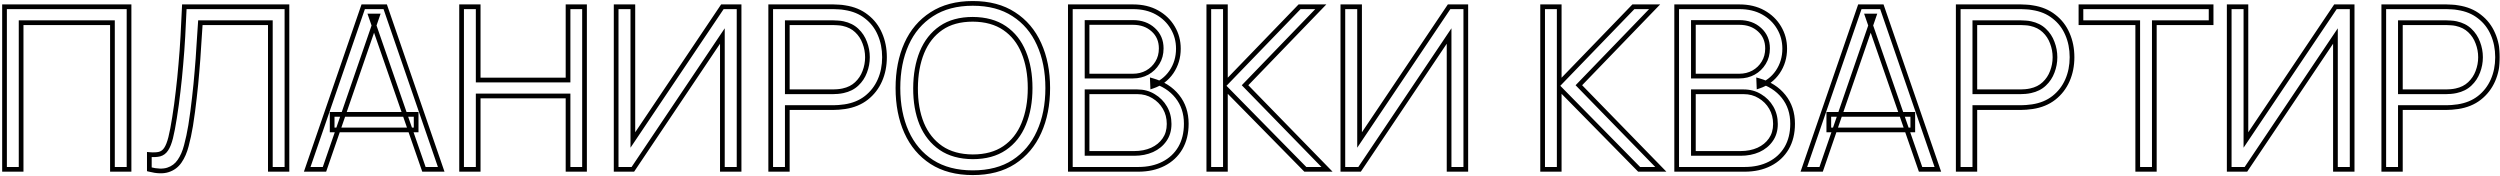 <?xml version="1.0" encoding="UTF-8"?> <svg xmlns="http://www.w3.org/2000/svg" width="1063" height="75" viewBox="0 0 1063 75" fill="none"><mask id="path-1-outside-1_9_9" maskUnits="userSpaceOnUse" x="0" y="0" width="1063" height="75" fill="black"><rect fill="white" width="1063" height="75"></rect><path d="M1.923 72V2.88H54.867V72H47.811V9.648H8.979V72H1.923ZM63.498 72V65.712C65.258 65.872 66.714 65.808 67.866 65.52C69.018 65.2 69.946 64.496 70.65 63.408C71.386 62.32 72.026 60.704 72.57 58.56C73.114 56.384 73.658 53.552 74.202 50.064C74.81 46.288 75.322 42.528 75.738 38.784C76.186 35.04 76.57 31.248 76.89 27.408C77.242 23.536 77.53 19.568 77.754 15.504C77.978 11.44 78.186 7.232 78.378 2.88H122.01V72H114.954V9.648H85.194C84.97 12.944 84.746 16.32 84.522 19.776C84.33 23.232 84.074 26.768 83.754 30.384C83.466 34 83.098 37.728 82.65 41.568C82.234 45.376 81.706 49.312 81.066 53.376C80.554 56.448 79.946 59.296 79.242 61.92C78.57 64.544 77.61 66.752 76.362 68.544C75.146 70.336 73.498 71.568 71.418 72.24C69.37 72.912 66.73 72.832 63.498 72ZM130.623 72L154.431 2.88H163.791L187.599 72H180.255L157.647 6.816H160.431L137.967 72H130.623ZM141.231 55.248V48.624H176.943V55.248H141.231ZM196.267 72V2.88H203.323V34.032H241.531V2.88H248.539V72H241.531V40.8H203.323V72H196.267ZM314.258 72H307.154V15.312L269.09 72H261.986V2.88H269.09V59.52L307.154 2.88H314.258V72ZM327.704 72V2.88H354.392C355.064 2.88 355.816 2.912 356.648 2.976C357.512 3.008 358.376 3.104 359.24 3.264C362.856 3.808 365.912 5.072 368.408 7.056C370.936 9.008 372.84 11.472 374.12 14.448C375.432 17.424 376.088 20.72 376.088 24.336C376.088 27.92 375.432 31.2 374.12 34.176C372.808 37.152 370.888 39.632 368.36 41.616C365.864 43.568 362.824 44.816 359.24 45.36C358.376 45.488 357.512 45.584 356.648 45.648C355.816 45.712 355.064 45.744 354.392 45.744H334.76V72H327.704ZM334.76 39.024H354.2C354.776 39.024 355.448 38.992 356.216 38.928C356.984 38.864 357.736 38.752 358.472 38.592C360.84 38.08 362.776 37.104 364.28 35.664C365.816 34.224 366.952 32.512 367.688 30.528C368.456 28.544 368.84 26.48 368.84 24.336C368.84 22.192 368.456 20.128 367.688 18.144C366.952 16.128 365.816 14.4 364.28 12.96C362.776 11.52 360.84 10.544 358.472 10.032C357.736 9.872 356.984 9.776 356.216 9.744C355.448 9.68 354.776 9.648 354.2 9.648H334.76V39.024ZM413.626 73.44C406.746 73.44 400.938 71.92 396.202 68.88C391.466 65.808 387.882 61.568 385.45 56.16C383.018 50.752 381.802 44.512 381.802 37.44C381.802 30.368 383.018 24.128 385.45 18.72C387.882 13.312 391.466 9.088 396.202 6.048C400.938 2.976 406.746 1.44 413.626 1.44C420.538 1.44 426.346 2.976 431.05 6.048C435.786 9.088 439.37 13.312 441.802 18.72C444.266 24.128 445.498 30.368 445.498 37.44C445.498 44.512 444.266 50.752 441.802 56.16C439.37 61.568 435.786 65.808 431.05 68.88C426.346 71.92 420.538 73.44 413.626 73.44ZM413.626 66.672C419.034 66.672 423.546 65.44 427.162 62.976C430.778 60.512 433.482 57.088 435.274 52.704C437.098 48.288 438.01 43.2 438.01 37.44C438.01 31.68 437.098 26.608 435.274 22.224C433.482 17.84 430.778 14.416 427.162 11.952C423.546 9.488 419.034 8.24 413.626 8.208C408.218 8.208 403.722 9.44 400.138 11.904C396.554 14.368 393.85 17.808 392.026 22.224C390.234 26.608 389.322 31.68 389.29 37.44C389.258 43.2 390.138 48.272 391.93 52.656C393.754 57.008 396.474 60.432 400.09 62.928C403.706 65.392 408.218 66.64 413.626 66.672ZM455.111 72V2.88H481.799C485.671 2.88 489.047 3.68 491.927 5.28C494.807 6.88 497.047 9.04 498.647 11.76C500.247 14.448 501.047 17.424 501.047 20.688C501.047 24.4 500.055 27.712 498.071 30.624C496.087 33.504 493.431 35.504 490.103 36.624L490.007 34.272C494.487 35.552 498.007 37.792 500.567 40.992C503.127 44.192 504.407 48.064 504.407 52.608C504.407 56.608 503.559 60.064 501.863 62.976C500.167 65.856 497.783 68.08 494.711 69.648C491.639 71.216 488.071 72 484.007 72H455.111ZM462.215 65.232H482.279C485.095 65.232 487.623 64.736 489.863 63.744C492.103 62.72 493.863 61.28 495.143 59.424C496.455 57.568 497.111 55.328 497.111 52.704C497.111 50.144 496.519 47.84 495.335 45.792C494.151 43.744 492.535 42.112 490.487 40.896C488.471 39.648 486.167 39.024 483.575 39.024H462.215V65.232ZM462.215 32.352H481.751C483.959 32.352 485.975 31.856 487.799 30.864C489.623 29.84 491.063 28.448 492.119 26.688C493.207 24.928 493.751 22.896 493.751 20.592C493.751 17.328 492.615 14.672 490.343 12.624C488.103 10.576 485.239 9.552 481.751 9.552H462.215V32.352ZM513.986 72V2.88H521.042V35.52L552.578 2.88H561.602L529.394 36.24L564.242 72H555.026L521.042 37.44V72H513.986ZM623.258 72H616.154V15.312L578.09 72H570.986V2.88H578.09V59.52L616.154 2.88H623.258V72ZM655.923 72V2.88H662.979V35.52L694.515 2.88H703.539L671.331 36.24L706.179 72H696.963L662.979 37.44V72H655.923ZM712.923 72V2.88H739.611C743.483 2.88 746.859 3.68 749.739 5.28C752.619 6.88 754.859 9.04 756.459 11.76C758.059 14.448 758.859 17.424 758.859 20.688C758.859 24.4 757.867 27.712 755.883 30.624C753.899 33.504 751.243 35.504 747.915 36.624L747.819 34.272C752.299 35.552 755.819 37.792 758.379 40.992C760.939 44.192 762.219 48.064 762.219 52.608C762.219 56.608 761.371 60.064 759.675 62.976C757.979 65.856 755.595 68.08 752.523 69.648C749.451 71.216 745.883 72 741.819 72H712.923ZM720.027 65.232H740.091C742.907 65.232 745.435 64.736 747.675 63.744C749.915 62.72 751.675 61.28 752.955 59.424C754.267 57.568 754.923 55.328 754.923 52.704C754.923 50.144 754.331 47.84 753.147 45.792C751.963 43.744 750.347 42.112 748.299 40.896C746.283 39.648 743.979 39.024 741.387 39.024H720.027V65.232ZM720.027 32.352H739.563C741.771 32.352 743.787 31.856 745.611 30.864C747.435 29.84 748.875 28.448 749.931 26.688C751.019 24.928 751.563 22.896 751.563 20.592C751.563 17.328 750.427 14.672 748.155 12.624C745.915 10.576 743.051 9.552 739.563 9.552H720.027V32.352ZM766.998 72L790.806 2.88H800.166L823.974 72H816.63L794.022 6.816H796.806L774.342 72H766.998ZM777.606 55.248V48.624H813.318V55.248H777.606ZM832.642 72V2.88H859.33C860.002 2.88 860.754 2.912 861.586 2.976C862.45 3.008 863.314 3.104 864.178 3.264C867.794 3.808 870.85 5.072 873.346 7.056C875.874 9.008 877.778 11.472 879.058 14.448C880.37 17.424 881.026 20.72 881.026 24.336C881.026 27.92 880.37 31.2 879.058 34.176C877.746 37.152 875.826 39.632 873.298 41.616C870.802 43.568 867.762 44.816 864.178 45.36C863.314 45.488 862.45 45.584 861.586 45.648C860.754 45.712 860.002 45.744 859.33 45.744H839.698V72H832.642ZM839.698 39.024H859.138C859.714 39.024 860.386 38.992 861.154 38.928C861.922 38.864 862.674 38.752 863.41 38.592C865.778 38.08 867.714 37.104 869.218 35.664C870.754 34.224 871.89 32.512 872.626 30.528C873.394 28.544 873.778 26.48 873.778 24.336C873.778 22.192 873.394 20.128 872.626 18.144C871.89 16.128 870.754 14.4 869.218 12.96C867.714 11.52 865.778 10.544 863.41 10.032C862.674 9.872 861.922 9.776 861.154 9.744C860.386 9.68 859.714 9.648 859.138 9.648H839.698V39.024ZM908.963 72V9.648H884.819V2.88H940.163V9.648H916.019V72H908.963ZM1000.13 72H993.029V15.312L954.965 72H947.861V2.88H954.965V59.52L993.029 2.88H1000.13V72ZM1013.58 72V2.88H1040.27C1040.94 2.88 1041.69 2.912 1042.52 2.976C1043.39 3.008 1044.25 3.104 1045.12 3.264C1048.73 3.808 1051.79 5.072 1054.28 7.056C1056.81 9.008 1058.72 11.472 1060 14.448C1061.31 17.424 1061.96 20.72 1061.96 24.336C1061.96 27.92 1061.31 31.2 1060 34.176C1058.68 37.152 1056.76 39.632 1054.24 41.616C1051.74 43.568 1048.7 44.816 1045.12 45.36C1044.25 45.488 1043.39 45.584 1042.52 45.648C1041.69 45.712 1040.94 45.744 1040.27 45.744H1020.64V72H1013.58ZM1020.64 39.024H1040.08C1040.65 39.024 1041.32 38.992 1042.09 38.928C1042.86 38.864 1043.61 38.752 1044.35 38.592C1046.72 38.08 1048.65 37.104 1050.16 35.664C1051.69 34.224 1052.83 32.512 1053.56 30.528C1054.33 28.544 1054.72 26.48 1054.72 24.336C1054.72 22.192 1054.33 20.128 1053.56 18.144C1052.83 16.128 1051.69 14.4 1050.16 12.96C1048.65 11.52 1046.72 10.544 1044.35 10.032C1043.61 9.872 1042.86 9.776 1042.09 9.744C1041.32 9.68 1040.65 9.648 1040.08 9.648H1020.64V39.024Z"></path></mask><path d="M1.923 72H0.923V73H1.923V72ZM1.923 2.88V1.88H0.923V2.88H1.923ZM54.867 2.88H55.867V1.88H54.867V2.88ZM54.867 72V73H55.867V72H54.867ZM47.811 72H46.811V73H47.811V72ZM47.811 9.648H48.811V8.648H47.811V9.648ZM8.979 9.648V8.648H7.979V9.648H8.979ZM8.979 72V73H9.979V72H8.979ZM2.923 72V2.88H0.923V72H2.923ZM1.923 3.88H54.867V1.88H1.923V3.88ZM53.867 2.88V72H55.867V2.88H53.867ZM54.867 71H47.811V73H54.867V71ZM48.811 72V9.648H46.811V72H48.811ZM47.811 8.648H8.979V10.648H47.811V8.648ZM7.979 9.648V72H9.979V9.648H7.979ZM8.979 71H1.923V73H8.979V71ZM63.498 72H62.498V72.775L63.249 72.968L63.498 72ZM63.498 65.712L63.589 64.716L62.498 64.617V65.712H63.498ZM67.866 65.52L68.109 66.49L68.121 66.487L68.134 66.484L67.866 65.52ZM70.65 63.408L69.822 62.848L69.816 62.856L69.811 62.865L70.65 63.408ZM72.57 58.56L73.539 58.806L73.54 58.803L72.57 58.56ZM74.202 50.064L73.215 49.905L73.214 49.91L74.202 50.064ZM75.738 38.784L74.745 38.665L74.744 38.674L75.738 38.784ZM76.89 27.408L75.894 27.317L75.894 27.325L76.89 27.408ZM78.378 2.88V1.88H77.421L77.379 2.836L78.378 2.88ZM122.01 2.88H123.01V1.88H122.01V2.88ZM122.01 72V73H123.01V72H122.01ZM114.954 72H113.954V73H114.954V72ZM114.954 9.648H115.954V8.648H114.954V9.648ZM85.194 9.648V8.648H84.26L84.196 9.58L85.194 9.648ZM84.522 19.776L83.524 19.711L83.524 19.721L84.522 19.776ZM83.754 30.384L82.758 30.296L82.757 30.305L83.754 30.384ZM82.65 41.568L81.657 41.452L81.656 41.459L82.65 41.568ZM81.066 53.376L82.053 53.54L82.054 53.532L81.066 53.376ZM79.242 61.92L78.276 61.661L78.273 61.672L79.242 61.92ZM76.362 68.544L75.541 67.972L75.535 67.983L76.362 68.544ZM71.418 72.24L71.111 71.288L71.106 71.29L71.418 72.24ZM64.498 72V65.712H62.498V72H64.498ZM63.408 66.708C65.23 66.874 66.809 66.815 68.109 66.49L67.624 64.55C66.62 64.801 65.286 64.87 63.589 64.716L63.408 66.708ZM68.134 66.484C69.542 66.092 70.665 65.226 71.49 63.951L69.811 62.865C69.227 63.766 68.494 64.308 67.599 64.556L68.134 66.484ZM71.478 63.968C72.309 62.741 72.984 60.996 73.539 58.806L71.601 58.314C71.069 60.412 70.463 61.899 69.822 62.848L71.478 63.968ZM73.54 58.803C74.094 56.586 74.644 53.721 75.19 50.218L73.214 49.91C72.672 53.383 72.134 56.182 71.6 58.318L73.54 58.803ZM75.189 50.223C75.8 46.431 76.314 42.655 76.732 38.894L74.744 38.674C74.33 42.401 73.82 46.145 73.215 49.905L75.189 50.223ZM76.731 38.903C77.18 35.147 77.566 31.343 77.887 27.491L75.894 27.325C75.575 31.153 75.192 34.933 74.745 38.665L76.731 38.903ZM77.886 27.498C78.239 23.614 78.528 19.634 78.753 15.559L76.756 15.449C76.532 19.502 76.245 23.458 75.894 27.317L77.886 27.498ZM78.753 15.559C78.977 11.491 79.185 7.279 79.377 2.924L77.379 2.836C77.187 7.185 76.979 11.389 76.756 15.449L78.753 15.559ZM78.378 3.88H122.01V1.88H78.378V3.88ZM121.01 2.88V72H123.01V2.88H121.01ZM122.01 71H114.954V73H122.01V71ZM115.954 72V9.648H113.954V72H115.954ZM114.954 8.648H85.194V10.648H114.954V8.648ZM84.196 9.58C83.972 12.877 83.748 16.254 83.524 19.711L85.52 19.841C85.744 16.386 85.968 13.011 86.192 9.716L84.196 9.58ZM83.524 19.721C83.332 23.165 83.077 26.69 82.758 30.296L84.75 30.472C85.071 26.846 85.328 23.299 85.521 19.831L83.524 19.721ZM82.757 30.305C82.47 33.908 82.103 37.623 81.657 41.452L83.643 41.684C84.093 37.833 84.462 34.092 84.751 30.463L82.757 30.305ZM81.656 41.459C81.242 45.251 80.716 49.171 80.078 53.22L82.054 53.532C82.696 49.453 83.226 45.501 83.644 41.677L81.656 41.459ZM80.08 53.212C79.572 56.256 78.971 59.072 78.276 61.661L80.208 62.179C80.921 59.52 81.536 56.64 82.052 53.54L80.08 53.212ZM78.273 61.672C77.624 64.207 76.707 66.299 75.541 67.972L77.183 69.115C78.513 67.205 79.516 64.881 80.211 62.168L78.273 61.672ZM75.535 67.983C74.445 69.588 72.981 70.684 71.111 71.288L71.726 73.192C74.015 72.452 75.847 71.084 77.19 69.106L75.535 67.983ZM71.106 71.29C69.314 71.878 66.888 71.84 63.747 71.032L63.249 72.968C66.572 73.824 69.427 73.946 71.73 73.19L71.106 71.29ZM130.623 72L129.678 71.674L129.221 73H130.623V72ZM154.431 2.88V1.88H153.718L153.486 2.554L154.431 2.88ZM163.791 2.88L164.737 2.554L164.504 1.88H163.791V2.88ZM187.599 72V73H189.001L188.545 71.674L187.599 72ZM180.255 72L179.31 72.328L179.544 73H180.255V72ZM157.647 6.816V5.816H156.242L156.702 7.144L157.647 6.816ZM160.431 6.816L161.377 7.142L161.833 5.816H160.431V6.816ZM137.967 72V73H138.68L138.913 72.326L137.967 72ZM141.231 55.248H140.231V56.248H141.231V55.248ZM141.231 48.624V47.624H140.231V48.624H141.231ZM176.943 48.624H177.943V47.624H176.943V48.624ZM176.943 55.248V56.248H177.943V55.248H176.943ZM131.569 72.326L155.377 3.206L153.486 2.554L129.678 71.674L131.569 72.326ZM154.431 3.88H163.791V1.88H154.431V3.88ZM162.846 3.206L186.654 72.326L188.545 71.674L164.737 2.554L162.846 3.206ZM187.599 71H180.255V73H187.599V71ZM181.2 71.672L158.592 6.488L156.702 7.144L179.31 72.328L181.2 71.672ZM157.647 7.816H160.431V5.816H157.647V7.816ZM159.486 6.49L137.022 71.674L138.913 72.326L161.377 7.142L159.486 6.49ZM137.967 71H130.623V73H137.967V71ZM142.231 55.248V48.624H140.231V55.248H142.231ZM141.231 49.624H176.943V47.624H141.231V49.624ZM175.943 48.624V55.248H177.943V48.624H175.943ZM176.943 54.248H141.231V56.248H176.943V54.248ZM196.267 72H195.267V73H196.267V72ZM196.267 2.88V1.88H195.267V2.88H196.267ZM203.323 2.88H204.323V1.88H203.323V2.88ZM203.323 34.032H202.323V35.032H203.323V34.032ZM241.531 34.032V35.032H242.531V34.032H241.531ZM241.531 2.88V1.88H240.531V2.88H241.531ZM248.539 2.88H249.539V1.88H248.539V2.88ZM248.539 72V73H249.539V72H248.539ZM241.531 72H240.531V73H241.531V72ZM241.531 40.8H242.531V39.8H241.531V40.8ZM203.323 40.8V39.8H202.323V40.8H203.323ZM203.323 72V73H204.323V72H203.323ZM197.267 72V2.88H195.267V72H197.267ZM196.267 3.88H203.323V1.88H196.267V3.88ZM202.323 2.88V34.032H204.323V2.88H202.323ZM203.323 35.032H241.531V33.032H203.323V35.032ZM242.531 34.032V2.88H240.531V34.032H242.531ZM241.531 3.88H248.539V1.88H241.531V3.88ZM247.539 2.88V72H249.539V2.88H247.539ZM248.539 71H241.531V73H248.539V71ZM242.531 72V40.8H240.531V72H242.531ZM241.531 39.8H203.323V41.8H241.531V39.8ZM202.323 40.8V72H204.323V40.8H202.323ZM203.323 71H196.267V73H203.323V71ZM314.258 72V73H315.258V72H314.258ZM307.154 72H306.154V73H307.154V72ZM307.154 15.312H308.154V12.029L306.323 14.755L307.154 15.312ZM269.09 72V73H269.623L269.92 72.558L269.09 72ZM261.986 72H260.986V73H261.986V72ZM261.986 2.88V1.88H260.986V2.88H261.986ZM269.09 2.88H270.09V1.88H269.09V2.88ZM269.09 59.52H268.09V62.801L269.92 60.078L269.09 59.52ZM307.154 2.88V1.88H306.621L306.324 2.322L307.154 2.88ZM314.258 2.88H315.258V1.88H314.258V2.88ZM314.258 71H307.154V73H314.258V71ZM308.154 72V15.312H306.154V72H308.154ZM306.323 14.755L268.259 71.442L269.92 72.558L307.984 15.869L306.323 14.755ZM269.09 71H261.986V73H269.09V71ZM262.986 72V2.88H260.986V72H262.986ZM261.986 3.88H269.09V1.88H261.986V3.88ZM268.09 2.88V59.52H270.09V2.88H268.09ZM269.92 60.078L307.984 3.438L306.324 2.322L268.26 58.962L269.92 60.078ZM307.154 3.88H314.258V1.88H307.154V3.88ZM313.258 2.88V72H315.258V2.88H313.258ZM327.704 72H326.704V73H327.704V72ZM327.704 2.88V1.88H326.704V2.88H327.704ZM356.648 2.976L356.572 3.973L356.591 3.975L356.611 3.975L356.648 2.976ZM359.24 3.264L359.058 4.247L359.075 4.25L359.092 4.253L359.24 3.264ZM368.408 7.056L367.786 7.839L367.797 7.848L368.408 7.056ZM374.12 14.448L373.202 14.843L373.205 14.851L374.12 14.448ZM374.12 34.176L373.205 33.773L373.205 33.773L374.12 34.176ZM368.36 41.616L368.976 42.404L368.978 42.403L368.36 41.616ZM359.24 45.36L359.387 46.349L359.39 46.349L359.24 45.36ZM356.648 45.648L356.575 44.651L356.572 44.651L356.648 45.648ZM334.76 45.744V44.744H333.76V45.744H334.76ZM334.76 72V73H335.76V72H334.76ZM334.76 39.024H333.76V40.024H334.76V39.024ZM356.216 38.928L356.299 39.925L356.299 39.925L356.216 38.928ZM358.472 38.592L358.261 37.615L358.26 37.615L358.472 38.592ZM364.28 35.664L363.596 34.934L363.589 34.942L364.28 35.664ZM367.688 30.528L366.756 30.167L366.751 30.18L367.688 30.528ZM367.688 18.144L366.749 18.487L366.752 18.496L366.756 18.505L367.688 18.144ZM364.28 12.96L363.589 13.682L363.596 13.69L364.28 12.96ZM358.472 10.032L358.26 11.009L358.261 11.009L358.472 10.032ZM356.216 9.744L356.133 10.741L356.154 10.742L356.175 10.743L356.216 9.744ZM334.76 9.648V8.648H333.76V9.648H334.76ZM328.704 72V2.88H326.704V72H328.704ZM327.704 3.88H354.392V1.88H327.704V3.88ZM354.392 3.88C355.034 3.88 355.759 3.911 356.572 3.973L356.725 1.979C355.873 1.913 355.095 1.88 354.392 1.88V3.88ZM356.611 3.975C357.426 4.005 358.241 4.096 359.058 4.247L359.422 2.281C358.511 2.112 357.599 2.011 356.685 1.977L356.611 3.975ZM359.092 4.253C362.56 4.775 365.446 5.979 367.786 7.839L369.031 6.273C366.378 4.165 363.152 2.841 359.389 2.275L359.092 4.253ZM367.797 7.848C370.189 9.694 371.988 12.021 373.202 14.843L375.039 14.053C373.693 10.923 371.684 8.322 369.02 6.264L367.797 7.848ZM373.205 14.851C374.455 17.687 375.088 20.843 375.088 24.336H377.088C377.088 20.597 376.409 17.161 375.035 14.045L373.205 14.851ZM375.088 24.336C375.088 27.795 374.456 30.936 373.205 33.773L375.035 34.579C376.409 31.464 377.088 28.045 377.088 24.336H375.088ZM373.205 33.773C371.959 36.6 370.14 38.948 367.743 40.829L368.978 42.403C371.637 40.316 373.658 37.704 375.035 34.579L373.205 33.773ZM367.744 40.828C365.402 42.66 362.529 43.849 359.09 44.371L359.39 46.349C363.12 45.783 366.326 44.476 368.976 42.404L367.744 40.828ZM359.094 44.371C358.254 44.495 357.414 44.589 356.575 44.651L356.722 46.645C357.611 46.58 358.499 46.481 359.387 46.349L359.094 44.371ZM356.572 44.651C355.759 44.713 355.034 44.744 354.392 44.744V46.744C355.095 46.744 355.873 46.711 356.725 46.645L356.572 44.651ZM354.392 44.744H334.76V46.744H354.392V44.744ZM333.76 45.744V72H335.76V45.744H333.76ZM334.76 71H327.704V73H334.76V71ZM334.76 40.024H354.2V38.024H334.76V40.024ZM354.2 40.024C354.812 40.024 355.512 39.99 356.299 39.925L356.133 37.931C355.384 37.994 354.741 38.024 354.2 38.024V40.024ZM356.299 39.925C357.11 39.857 357.905 39.739 358.685 39.569L358.26 37.615C357.568 37.765 356.859 37.871 356.133 37.931L356.299 39.925ZM358.684 39.569C361.202 39.025 363.314 37.974 364.972 36.386L363.589 34.942C362.239 36.234 360.478 37.135 358.261 37.615L358.684 39.569ZM364.964 36.394C366.614 34.847 367.836 33.004 368.626 30.876L366.751 30.18C366.068 32.02 365.019 33.601 363.596 34.934L364.964 36.394ZM368.621 30.889C369.434 28.789 369.84 26.602 369.84 24.336H367.84C367.84 26.358 367.479 28.299 366.756 30.167L368.621 30.889ZM369.84 24.336C369.84 22.07 369.434 19.883 368.621 17.783L366.756 18.505C367.479 20.373 367.84 22.314 367.84 24.336H369.84ZM368.628 17.801C367.839 15.641 366.617 13.78 364.964 12.23L363.596 13.69C365.016 15.02 366.066 16.615 366.749 18.487L368.628 17.801ZM364.972 12.238C363.314 10.65 361.202 9.599 358.684 9.055L358.261 11.009C360.478 11.489 362.239 12.39 363.589 13.682L364.972 12.238ZM358.685 9.055C357.891 8.882 357.082 8.779 356.258 8.745L356.175 10.743C356.886 10.773 357.581 10.862 358.26 11.009L358.685 9.055ZM356.299 8.747C355.512 8.682 354.812 8.648 354.2 8.648V10.648C354.741 10.648 355.384 10.678 356.133 10.741L356.299 8.747ZM354.2 8.648H334.76V10.648H354.2V8.648ZM333.76 9.648V39.024H335.76V9.648H333.76ZM396.202 68.88L395.658 69.719L395.662 69.722L396.202 68.88ZM385.45 18.72L386.362 19.13L386.362 19.13L385.45 18.72ZM396.202 6.048L396.742 6.89L396.746 6.887L396.202 6.048ZM431.05 6.048L430.503 6.885L430.51 6.89L431.05 6.048ZM441.802 18.72L440.89 19.13L440.892 19.135L441.802 18.72ZM441.802 56.16L440.892 55.745L440.89 55.75L441.802 56.16ZM431.05 68.88L431.593 69.72L431.594 69.719L431.05 68.88ZM413.626 66.672L413.62 67.672H413.626V66.672ZM427.162 62.976L426.599 62.15L426.599 62.15L427.162 62.976ZM435.274 52.704L434.35 52.322L434.348 52.326L435.274 52.704ZM435.274 22.224L434.348 22.602L434.351 22.608L435.274 22.224ZM427.162 11.952L426.599 12.778L426.599 12.778L427.162 11.952ZM413.626 8.208L413.632 7.208H413.626V8.208ZM400.138 11.904L400.704 12.728L400.704 12.728L400.138 11.904ZM392.026 22.224L391.102 21.842L391.1 21.846L392.026 22.224ZM391.93 52.656L391.004 53.034L391.008 53.042L391.93 52.656ZM400.09 62.928L399.522 63.751L399.527 63.754L400.09 62.928ZM413.626 72.44C406.895 72.44 401.284 70.954 396.742 68.038L395.662 69.722C400.591 72.886 406.597 74.44 413.626 74.44V72.44ZM396.746 68.041C392.18 65.079 388.719 60.992 386.362 55.75L384.538 56.57C387.045 62.144 390.752 66.537 395.658 69.719L396.746 68.041ZM386.362 55.75C383.998 50.493 382.802 44.397 382.802 37.44H380.802C380.802 44.627 382.038 51.011 384.538 56.57L386.362 55.75ZM382.802 37.44C382.802 30.483 383.998 24.387 386.362 19.13L384.538 18.31C382.038 23.869 380.802 30.253 380.802 37.44H382.802ZM386.362 19.13C388.719 13.889 392.178 9.819 396.742 6.89L395.662 5.206C390.754 8.357 387.045 12.735 384.538 18.31L386.362 19.13ZM396.746 6.887C401.288 3.941 406.896 2.44 413.626 2.44V0.44C406.595 0.44 400.588 2.011 395.658 5.209L396.746 6.887ZM413.626 2.44C420.389 2.44 425.996 3.942 430.503 6.885L431.597 5.211C426.696 2.01 420.687 0.44 413.626 0.44V2.44ZM430.51 6.89C435.074 9.819 438.533 13.889 440.89 19.13L442.714 18.31C440.207 12.735 436.498 8.357 431.59 5.206L430.51 6.89ZM440.892 19.135C443.286 24.39 444.498 30.484 444.498 37.44H446.498C446.498 30.252 445.245 23.866 442.712 18.305L440.892 19.135ZM444.498 37.44C444.498 44.396 443.286 50.49 440.892 55.745L442.712 56.575C445.245 51.014 446.498 44.628 446.498 37.44H444.498ZM440.89 55.75C438.533 60.992 435.072 65.079 430.506 68.041L431.594 69.719C436.5 66.537 440.207 62.144 442.714 56.57L440.89 55.75ZM430.507 68.04C425.999 70.954 420.391 72.44 413.626 72.44V74.44C420.685 74.44 426.693 72.886 431.593 69.72L430.507 68.04ZM413.626 67.672C419.187 67.672 423.907 66.404 427.725 63.802L426.599 62.15C423.184 64.476 418.881 65.672 413.626 65.672V67.672ZM427.725 63.802C431.517 61.219 434.34 57.632 436.2 53.082L434.348 52.326C432.624 56.544 430.039 59.805 426.599 62.15L427.725 63.802ZM436.198 53.086C438.081 48.527 439.01 43.305 439.01 37.44H437.01C437.01 43.095 436.114 48.049 434.35 52.322L436.198 53.086ZM439.01 37.44C439.01 31.576 438.081 26.369 436.197 21.84L434.351 22.608C436.114 26.847 437.01 31.785 437.01 37.44H439.01ZM436.2 21.846C434.34 17.296 431.517 13.709 427.725 11.126L426.599 12.778C430.039 15.123 432.624 18.384 434.348 22.602L436.2 21.846ZM427.725 11.126C423.91 8.526 419.191 7.241 413.632 7.208L413.62 9.208C418.876 9.239 423.182 10.45 426.599 12.778L427.725 11.126ZM413.626 7.208C408.065 7.208 403.359 8.476 399.571 11.08L400.704 12.728C404.085 10.404 408.371 9.208 413.626 9.208V7.208ZM399.571 11.08C395.812 13.664 392.992 17.266 391.102 21.842L392.95 22.606C394.708 18.35 397.296 15.072 400.704 12.728L399.571 11.08ZM391.1 21.846C389.251 26.371 388.322 31.573 388.29 37.434L390.29 37.446C390.321 31.787 391.217 26.845 392.952 22.602L391.1 21.846ZM388.29 37.434C388.257 43.298 389.153 48.505 391.004 53.034L392.856 52.278C391.123 48.039 390.258 43.102 390.29 37.446L388.29 37.434ZM391.008 53.042C392.9 57.557 395.737 61.138 399.522 63.751L400.658 62.105C397.211 59.726 394.608 56.459 392.852 52.27L391.008 53.042ZM399.527 63.754C403.342 66.354 408.06 67.639 413.62 67.672L413.632 65.672C408.375 65.641 404.07 64.43 400.653 62.102L399.527 63.754ZM455.111 72H454.111V73H455.111V72ZM455.111 2.88V1.88H454.111V2.88H455.111ZM491.927 5.28L492.412 4.406L492.412 4.406L491.927 5.28ZM498.647 11.76L497.785 12.267L497.787 12.271L498.647 11.76ZM498.071 30.624L498.894 31.191L498.897 31.187L498.071 30.624ZM490.103 36.624L489.103 36.665L489.158 37.997L490.422 37.572L490.103 36.624ZM490.007 34.272L490.281 33.31L488.951 32.93L489.007 34.313L490.007 34.272ZM500.567 40.992L499.786 41.617L499.786 41.617L500.567 40.992ZM501.863 62.976L502.724 63.483L502.727 63.479L501.863 62.976ZM494.711 69.648L494.256 68.757L494.256 68.757L494.711 69.648ZM462.215 65.232H461.215V66.232H462.215V65.232ZM489.863 63.744L490.268 64.658L490.278 64.653L489.863 63.744ZM495.143 59.424L494.326 58.847L494.319 58.856L495.143 59.424ZM495.335 45.792L494.469 46.292L494.469 46.292L495.335 45.792ZM490.487 40.896L489.96 41.746L489.968 41.751L489.976 41.756L490.487 40.896ZM462.215 39.024V38.024H461.215V39.024H462.215ZM462.215 32.352H461.215V33.352H462.215V32.352ZM487.799 30.864L488.276 31.743L488.288 31.736L487.799 30.864ZM492.119 26.688L491.268 26.162L491.261 26.174L492.119 26.688ZM490.343 12.624L489.668 13.362L489.673 13.367L490.343 12.624ZM462.215 9.552V8.552H461.215V9.552H462.215ZM456.111 72V2.88H454.111V72H456.111ZM455.111 3.88H481.799V1.88H455.111V3.88ZM481.799 3.88C485.531 3.88 488.734 4.65 491.441 6.154L492.412 4.406C489.36 2.71 485.811 1.88 481.799 1.88V3.88ZM491.441 6.154C494.172 7.672 496.279 9.708 497.785 12.267L499.509 11.253C497.814 8.372 495.441 6.088 492.412 4.406L491.441 6.154ZM497.787 12.271C499.291 14.798 500.047 17.596 500.047 20.688H502.047C502.047 17.252 501.202 14.098 499.506 11.248L497.787 12.271ZM500.047 20.688C500.047 24.21 499.109 27.324 497.244 30.061L498.897 31.187C501 28.1 502.047 24.59 502.047 20.688H500.047ZM497.247 30.057C495.386 32.758 492.908 34.625 489.784 35.676L490.422 37.572C493.954 36.383 496.787 34.25 498.894 31.191L497.247 30.057ZM491.102 36.583L491.006 34.231L489.007 34.313L489.103 36.665L491.102 36.583ZM489.732 35.233C494.041 36.465 497.373 38.6 499.786 41.617L501.347 40.367C498.641 36.984 494.933 34.639 490.281 33.31L489.732 35.233ZM499.786 41.617C502.188 44.62 503.407 48.265 503.407 52.608H505.407C505.407 47.863 504.065 43.764 501.347 40.367L499.786 41.617ZM503.407 52.608C503.407 56.464 502.59 59.74 500.999 62.473L502.727 63.479C504.527 60.388 505.407 56.752 505.407 52.608H503.407ZM501.001 62.469C499.405 65.179 497.164 67.273 494.256 68.757L495.165 70.539C498.401 68.887 500.929 66.533 502.724 63.483L501.001 62.469ZM494.256 68.757C491.348 70.242 487.941 71 484.007 71V73C488.201 73 491.929 72.19 495.165 70.539L494.256 68.757ZM484.007 71H455.111V73H484.007V71ZM462.215 66.232H482.279V64.232H462.215V66.232ZM482.279 66.232C485.213 66.232 487.882 65.715 490.268 64.658L489.458 62.83C487.363 63.757 484.976 64.232 482.279 64.232V66.232ZM490.278 64.653C492.667 63.562 494.574 62.01 495.966 59.992L494.319 58.856C493.151 60.55 491.538 61.878 489.447 62.834L490.278 64.653ZM495.959 60.001C497.408 57.951 498.111 55.502 498.111 52.704H496.111C496.111 55.154 495.501 57.185 494.326 58.847L495.959 60.001ZM498.111 52.704C498.111 49.983 497.479 47.504 496.2 45.291L494.469 46.292C495.558 48.176 496.111 50.305 496.111 52.704H498.111ZM496.2 45.291C494.93 43.094 493.191 41.339 490.997 40.036L489.976 41.756C491.878 42.885 493.371 44.394 494.469 46.292L496.2 45.291ZM491.013 40.046C488.824 38.691 486.335 38.024 483.575 38.024V40.024C485.999 40.024 488.117 40.605 489.96 41.746L491.013 40.046ZM483.575 38.024H462.215V40.024H483.575V38.024ZM461.215 39.024V65.232H463.215V39.024H461.215ZM462.215 33.352H481.751V31.352H462.215V33.352ZM481.751 33.352C484.115 33.352 486.296 32.819 488.276 31.742L487.321 29.985C485.653 30.893 483.803 31.352 481.751 31.352V33.352ZM488.288 31.736C490.261 30.628 491.829 29.115 492.976 27.203L491.261 26.174C490.296 27.781 488.984 29.051 487.309 29.992L488.288 31.736ZM492.969 27.214C494.166 25.278 494.751 23.06 494.751 20.592H492.751C492.751 22.732 492.248 24.578 491.268 26.162L492.969 27.214ZM494.751 20.592C494.751 17.066 493.51 14.133 491.012 11.881L489.673 13.367C491.719 15.211 492.751 17.59 492.751 20.592H494.751ZM491.017 11.886C488.566 9.644 485.448 8.552 481.751 8.552V10.552C485.029 10.552 487.64 11.508 489.668 13.362L491.017 11.886ZM481.751 8.552H462.215V10.552H481.751V8.552ZM461.215 9.552V32.352H463.215V9.552H461.215ZM513.986 72H512.986V73H513.986V72ZM513.986 2.88V1.88H512.986V2.88H513.986ZM521.042 2.88H522.042V1.88H521.042V2.88ZM521.042 35.52H520.042V37.994L521.761 36.215L521.042 35.52ZM552.578 2.88V1.88H552.153L551.858 2.185L552.578 2.88ZM561.602 2.88L562.321 3.575L563.957 1.88H561.602V2.88ZM529.394 36.24L528.674 35.545L528 36.243L528.677 36.938L529.394 36.24ZM564.242 72V73H566.612L564.958 71.302L564.242 72ZM555.026 72L554.313 72.701L554.606 73H555.026V72ZM521.042 37.44L521.755 36.739L520.042 34.997V37.44H521.042ZM521.042 72V73H522.042V72H521.042ZM514.986 72V2.88H512.986V72H514.986ZM513.986 3.88H521.042V1.88H513.986V3.88ZM520.042 2.88V35.52H522.042V2.88H520.042ZM521.761 36.215L553.297 3.575L551.858 2.185L520.322 34.825L521.761 36.215ZM552.578 3.88H561.602V1.88H552.578V3.88ZM560.882 2.185L528.674 35.545L530.113 36.935L562.321 3.575L560.882 2.185ZM528.677 36.938L563.525 72.698L564.958 71.302L530.11 35.542L528.677 36.938ZM564.242 71H555.026V73H564.242V71ZM555.739 71.299L521.755 36.739L520.329 38.141L554.313 72.701L555.739 71.299ZM520.042 37.44V72H522.042V37.44H520.042ZM521.042 71H513.986V73H521.042V71ZM623.258 72V73H624.258V72H623.258ZM616.154 72H615.154V73H616.154V72ZM616.154 15.312H617.154V12.029L615.323 14.755L616.154 15.312ZM578.09 72V73H578.623L578.92 72.558L578.09 72ZM570.986 72H569.986V73H570.986V72ZM570.986 2.88V1.88H569.986V2.88H570.986ZM578.09 2.88H579.09V1.88H578.09V2.88ZM578.09 59.52H577.09V62.801L578.92 60.078L578.09 59.52ZM616.154 2.88V1.88H615.621L615.324 2.322L616.154 2.88ZM623.258 2.88H624.258V1.88H623.258V2.88ZM623.258 71H616.154V73H623.258V71ZM617.154 72V15.312H615.154V72H617.154ZM615.323 14.755L577.259 71.442L578.92 72.558L616.984 15.869L615.323 14.755ZM578.09 71H570.986V73H578.09V71ZM571.986 72V2.88H569.986V72H571.986ZM570.986 3.88H578.09V1.88H570.986V3.88ZM577.09 2.88V59.52H579.09V2.88H577.09ZM578.92 60.078L616.984 3.438L615.324 2.322L577.26 58.962L578.92 60.078ZM616.154 3.88H623.258V1.88H616.154V3.88ZM622.258 2.88V72H624.258V2.88H622.258ZM655.923 72H654.923V73H655.923V72ZM655.923 2.88V1.88H654.923V2.88H655.923ZM662.979 2.88H663.979V1.88H662.979V2.88ZM662.979 35.52H661.979V37.994L663.698 36.215L662.979 35.52ZM694.515 2.88V1.88H694.091L693.796 2.185L694.515 2.88ZM703.539 2.88L704.259 3.575L705.895 1.88H703.539V2.88ZM671.331 36.24L670.612 35.545L669.938 36.243L670.615 36.938L671.331 36.24ZM706.179 72V73H708.55L706.895 71.302L706.179 72ZM696.963 72L696.25 72.701L696.544 73H696.963V72ZM662.979 37.44L663.692 36.739L661.979 34.997V37.44H662.979ZM662.979 72V73H663.979V72H662.979ZM656.923 72V2.88H654.923V72H656.923ZM655.923 3.88H662.979V1.88H655.923V3.88ZM661.979 2.88V35.52H663.979V2.88H661.979ZM663.698 36.215L695.234 3.575L693.796 2.185L662.26 34.825L663.698 36.215ZM694.515 3.88H703.539V1.88H694.515V3.88ZM702.82 2.185L670.612 35.545L672.051 36.935L704.259 3.575L702.82 2.185ZM670.615 36.938L705.463 72.698L706.895 71.302L672.047 35.542L670.615 36.938ZM706.179 71H696.963V73H706.179V71ZM697.676 71.299L663.692 36.739L662.266 38.141L696.25 72.701L697.676 71.299ZM661.979 37.44V72H663.979V37.44H661.979ZM662.979 71H655.923V73H662.979V71ZM712.923 72H711.923V73H712.923V72ZM712.923 2.88V1.88H711.923V2.88H712.923ZM749.739 5.28L750.225 4.406L750.225 4.406L749.739 5.28ZM756.459 11.76L755.597 12.267L755.6 12.271L756.459 11.76ZM755.883 30.624L756.707 31.191L756.71 31.187L755.883 30.624ZM747.915 36.624L746.916 36.665L746.97 37.997L748.234 37.572L747.915 36.624ZM747.819 34.272L748.094 33.31L746.764 32.93L746.82 34.313L747.819 34.272ZM758.379 40.992L757.598 41.617L757.598 41.617L758.379 40.992ZM759.675 62.976L760.537 63.483L760.539 63.479L759.675 62.976ZM752.523 69.648L752.069 68.757L752.069 68.757L752.523 69.648ZM720.027 65.232H719.027V66.232H720.027V65.232ZM747.675 63.744L748.08 64.658L748.091 64.653L747.675 63.744ZM752.955 59.424L752.138 58.847L752.132 58.856L752.955 59.424ZM753.147 45.792L752.281 46.292L752.281 46.292L753.147 45.792ZM748.299 40.896L747.773 41.746L747.781 41.751L747.789 41.756L748.299 40.896ZM720.027 39.024V38.024H719.027V39.024H720.027ZM720.027 32.352H719.027V33.352H720.027V32.352ZM745.611 30.864L746.089 31.743L746.101 31.736L745.611 30.864ZM749.931 26.688L749.08 26.162L749.074 26.174L749.931 26.688ZM748.155 12.624L747.48 13.362L747.486 13.367L748.155 12.624ZM720.027 9.552V8.552H719.027V9.552H720.027ZM713.923 72V2.88H711.923V72H713.923ZM712.923 3.88H739.611V1.88H712.923V3.88ZM739.611 3.88C743.343 3.88 746.546 4.65 749.253 6.154L750.225 4.406C747.172 2.71 743.623 1.88 739.611 1.88V3.88ZM749.253 6.154C751.985 7.672 754.092 9.708 755.597 12.267L757.321 11.253C755.627 8.372 753.254 6.088 750.225 4.406L749.253 6.154ZM755.6 12.271C757.104 14.798 757.859 17.596 757.859 20.688H759.859C759.859 17.252 759.015 14.098 757.318 11.248L755.6 12.271ZM757.859 20.688C757.859 24.21 756.921 27.324 755.057 30.061L756.71 31.187C758.813 28.1 759.859 24.59 759.859 20.688H757.859ZM755.06 30.057C753.199 32.758 750.72 34.625 747.596 35.676L748.234 37.572C751.766 36.383 754.599 34.25 756.707 31.191L755.06 30.057ZM748.914 36.583L748.818 34.231L746.82 34.313L746.916 36.665L748.914 36.583ZM747.544 35.233C751.853 36.465 755.185 38.6 757.598 41.617L759.16 40.367C756.453 36.984 752.745 34.639 748.094 33.31L747.544 35.233ZM757.598 41.617C760.001 44.62 761.219 48.265 761.219 52.608H763.219C763.219 47.863 761.877 43.764 759.16 40.367L757.598 41.617ZM761.219 52.608C761.219 56.464 760.403 59.74 758.811 62.473L760.539 63.479C762.34 60.388 763.219 56.752 763.219 52.608H761.219ZM758.813 62.469C757.217 65.179 754.977 67.273 752.069 68.757L752.978 70.539C756.213 68.887 758.741 66.533 760.537 63.483L758.813 62.469ZM752.069 68.757C749.16 70.242 745.753 71 741.819 71V73C746.013 73 749.742 72.19 752.978 70.539L752.069 68.757ZM741.819 71H712.923V73H741.819V71ZM720.027 66.232H740.091V64.232H720.027V66.232ZM740.091 66.232C743.026 66.232 745.695 65.715 748.08 64.658L747.27 62.83C745.175 63.757 742.788 64.232 740.091 64.232V66.232ZM748.091 64.653C750.479 63.562 752.387 62.01 753.778 59.992L752.132 58.856C750.964 60.55 749.351 61.878 747.259 62.834L748.091 64.653ZM753.772 60.001C755.221 57.951 755.923 55.502 755.923 52.704H753.923C753.923 55.154 753.313 57.185 752.139 58.847L753.772 60.001ZM755.923 52.704C755.923 49.983 755.292 47.504 754.013 45.291L752.281 46.292C753.37 48.176 753.923 50.305 753.923 52.704H755.923ZM754.013 45.291C752.743 43.094 751.004 41.339 748.81 40.036L747.789 41.756C749.69 42.885 751.184 44.394 752.281 46.292L754.013 45.291ZM748.825 40.046C746.637 38.691 744.147 38.024 741.387 38.024V40.024C743.811 40.024 745.929 40.605 747.773 41.746L748.825 40.046ZM741.387 38.024H720.027V40.024H741.387V38.024ZM719.027 39.024V65.232H721.027V39.024H719.027ZM720.027 33.352H739.563V31.352H720.027V33.352ZM739.563 33.352C741.927 33.352 744.109 32.819 746.089 31.742L745.133 29.985C743.465 30.893 741.615 31.352 739.563 31.352V33.352ZM746.101 31.736C748.073 30.628 749.641 29.115 750.789 27.203L749.074 26.174C748.109 27.781 746.797 29.051 745.122 29.992L746.101 31.736ZM750.782 27.214C751.978 25.278 752.563 23.06 752.563 20.592H750.563C750.563 22.732 750.06 24.578 749.081 26.162L750.782 27.214ZM752.563 20.592C752.563 17.066 751.322 14.133 748.825 11.881L747.486 13.367C749.532 15.211 750.563 17.59 750.563 20.592H752.563ZM748.83 11.886C746.378 9.644 743.261 8.552 739.563 8.552V10.552C742.841 10.552 745.452 11.508 747.48 13.362L748.83 11.886ZM739.563 8.552H720.027V10.552H739.563V8.552ZM719.027 9.552V32.352H721.027V9.552H719.027ZM766.998 72L766.053 71.674L765.596 73H766.998V72ZM790.806 2.88V1.88H790.093L789.861 2.554L790.806 2.88ZM800.166 2.88L801.112 2.554L800.879 1.88H800.166V2.88ZM823.974 72V73H825.376L824.92 71.674L823.974 72ZM816.63 72L815.685 72.328L815.919 73H816.63V72ZM794.022 6.816V5.816H792.617L793.077 7.144L794.022 6.816ZM796.806 6.816L797.752 7.142L798.208 5.816H796.806V6.816ZM774.342 72V73H775.055L775.288 72.326L774.342 72ZM777.606 55.248H776.606V56.248H777.606V55.248ZM777.606 48.624V47.624H776.606V48.624H777.606ZM813.318 48.624H814.318V47.624H813.318V48.624ZM813.318 55.248V56.248H814.318V55.248H813.318ZM767.944 72.326L791.752 3.206L789.861 2.554L766.053 71.674L767.944 72.326ZM790.806 3.88H800.166V1.88H790.806V3.88ZM799.221 3.206L823.029 72.326L824.92 71.674L801.112 2.554L799.221 3.206ZM823.974 71H816.63V73H823.974V71ZM817.575 71.672L794.967 6.488L793.077 7.144L815.685 72.328L817.575 71.672ZM794.022 7.816H796.806V5.816H794.022V7.816ZM795.861 6.49L773.397 71.674L775.288 72.326L797.752 7.142L795.861 6.49ZM774.342 71H766.998V73H774.342V71ZM778.606 55.248V48.624H776.606V55.248H778.606ZM777.606 49.624H813.318V47.624H777.606V49.624ZM812.318 48.624V55.248H814.318V48.624H812.318ZM813.318 54.248H777.606V56.248H813.318V54.248ZM832.642 72H831.642V73H832.642V72ZM832.642 2.88V1.88H831.642V2.88H832.642ZM861.586 2.976L861.509 3.973L861.529 3.975L861.549 3.975L861.586 2.976ZM864.178 3.264L863.996 4.247L864.012 4.25L864.029 4.253L864.178 3.264ZM873.346 7.056L872.724 7.839L872.735 7.848L873.346 7.056ZM879.058 14.448L878.139 14.843L878.143 14.851L879.058 14.448ZM879.058 34.176L878.143 33.773L878.143 33.773L879.058 34.176ZM873.298 41.616L873.914 42.404L873.915 42.403L873.298 41.616ZM864.178 45.36L864.324 46.349L864.328 46.349L864.178 45.36ZM861.586 45.648L861.512 44.651L861.509 44.651L861.586 45.648ZM839.698 45.744V44.744H838.698V45.744H839.698ZM839.698 72V73H840.698V72H839.698ZM839.698 39.024H838.698V40.024H839.698V39.024ZM861.154 38.928L861.237 39.925L861.237 39.925L861.154 38.928ZM863.41 38.592L863.199 37.615L863.197 37.615L863.41 38.592ZM869.218 35.664L868.534 34.934L868.526 34.942L869.218 35.664ZM872.626 30.528L871.693 30.167L871.688 30.18L872.626 30.528ZM872.626 18.144L871.687 18.487L871.69 18.496L871.693 18.505L872.626 18.144ZM869.218 12.96L868.526 13.682L868.534 13.69L869.218 12.96ZM863.41 10.032L863.197 11.009L863.199 11.009L863.41 10.032ZM861.154 9.744L861.071 10.741L861.092 10.742L861.112 10.743L861.154 9.744ZM839.698 9.648V8.648H838.698V9.648H839.698ZM833.642 72V2.88H831.642V72H833.642ZM832.642 3.88H859.33V1.88H832.642V3.88ZM859.33 3.88C859.971 3.88 860.697 3.911 861.509 3.973L861.663 1.979C860.811 1.913 860.033 1.88 859.33 1.88V3.88ZM861.549 3.975C862.363 4.005 863.179 4.096 863.996 4.247L864.36 2.281C863.449 2.112 862.536 2.011 861.623 1.977L861.549 3.975ZM864.029 4.253C867.498 4.775 870.384 5.979 872.724 7.839L873.968 6.273C871.316 4.165 868.09 2.841 864.327 2.275L864.029 4.253ZM872.735 7.848C875.126 9.694 876.925 12.021 878.139 14.843L879.977 14.053C878.63 10.923 876.622 8.322 873.957 6.264L872.735 7.848ZM878.143 14.851C879.393 17.687 880.026 20.843 880.026 24.336H882.026C882.026 20.597 881.347 17.161 879.973 14.045L878.143 14.851ZM880.026 24.336C880.026 27.795 879.393 30.936 878.143 33.773L879.973 34.579C881.346 31.464 882.026 28.045 882.026 24.336H880.026ZM878.143 33.773C876.896 36.6 875.078 38.948 872.68 40.829L873.915 42.403C876.574 40.316 878.595 37.704 879.973 34.579L878.143 33.773ZM872.682 40.828C870.34 42.66 867.467 43.849 864.028 44.371L864.328 46.349C868.057 45.783 871.264 44.476 873.914 42.404L872.682 40.828ZM864.031 44.371C863.191 44.495 862.351 44.589 861.512 44.651L861.66 46.645C862.548 46.58 863.437 46.481 864.324 46.349L864.031 44.371ZM861.509 44.651C860.697 44.713 859.971 44.744 859.33 44.744V46.744C860.033 46.744 860.811 46.711 861.663 46.645L861.509 44.651ZM859.33 44.744H839.698V46.744H859.33V44.744ZM838.698 45.744V72H840.698V45.744H838.698ZM839.698 71H832.642V73H839.698V71ZM839.698 40.024H859.138V38.024H839.698V40.024ZM859.138 40.024C859.749 40.024 860.45 39.99 861.237 39.925L861.071 37.931C860.322 37.994 859.679 38.024 859.138 38.024V40.024ZM861.237 39.925C862.047 39.857 862.843 39.739 863.622 39.569L863.197 37.615C862.505 37.765 861.796 37.871 861.071 37.931L861.237 39.925ZM863.621 39.569C866.14 39.025 868.251 37.974 869.909 36.386L868.526 34.942C867.176 36.234 865.416 37.135 863.199 37.615L863.621 39.569ZM869.902 36.394C871.551 34.847 872.774 33.004 873.563 30.876L871.688 30.18C871.006 32.02 869.956 33.601 868.534 34.934L869.902 36.394ZM873.558 30.889C874.371 28.789 874.778 26.602 874.778 24.336H872.778C872.778 26.358 872.416 28.299 871.693 30.167L873.558 30.889ZM874.778 24.336C874.778 22.07 874.371 19.883 873.558 17.783L871.693 18.505C872.416 20.373 872.778 22.314 872.778 24.336H874.778ZM873.565 17.801C872.777 15.641 871.554 13.78 869.902 12.23L868.534 13.69C869.953 15.02 871.003 16.615 871.687 18.487L873.565 17.801ZM869.909 12.238C868.251 10.65 866.14 9.599 863.621 9.055L863.199 11.009C865.416 11.489 867.176 12.39 868.526 13.682L869.909 12.238ZM863.622 9.055C862.829 8.882 862.02 8.779 861.196 8.745L861.112 10.743C861.824 10.773 862.519 10.862 863.197 11.009L863.622 9.055ZM861.237 8.747C860.45 8.682 859.749 8.648 859.138 8.648V10.648C859.679 10.648 860.322 10.678 861.071 10.741L861.237 8.747ZM859.138 8.648H839.698V10.648H859.138V8.648ZM838.698 9.648V39.024H840.698V9.648H838.698ZM908.963 72H907.963V73H908.963V72ZM908.963 9.648H909.963V8.648H908.963V9.648ZM884.819 9.648H883.819V10.648H884.819V9.648ZM884.819 2.88V1.88H883.819V2.88H884.819ZM940.163 2.88H941.163V1.88H940.163V2.88ZM940.163 9.648V10.648H941.163V9.648H940.163ZM916.019 9.648V8.648H915.019V9.648H916.019ZM916.019 72V73H917.019V72H916.019ZM909.963 72V9.648H907.963V72H909.963ZM908.963 8.648H884.819V10.648H908.963V8.648ZM885.819 9.648V2.88H883.819V9.648H885.819ZM884.819 3.88H940.163V1.88H884.819V3.88ZM939.163 2.88V9.648H941.163V2.88H939.163ZM940.163 8.648H916.019V10.648H940.163V8.648ZM915.019 9.648V72H917.019V9.648H915.019ZM916.019 71H908.963V73H916.019V71ZM1000.13 72V73H1001.13V72H1000.13ZM993.029 72H992.029V73H993.029V72ZM993.029 15.312H994.029V12.029L992.198 14.755L993.029 15.312ZM954.965 72V73H955.498L955.795 72.558L954.965 72ZM947.861 72H946.861V73H947.861V72ZM947.861 2.88V1.88H946.861V2.88H947.861ZM954.965 2.88H955.965V1.88H954.965V2.88ZM954.965 59.52H953.965V62.801L955.795 60.078L954.965 59.52ZM993.029 2.88V1.88H992.496L992.199 2.322L993.029 2.88ZM1000.13 2.88H1001.13V1.88H1000.13V2.88ZM1000.13 71H993.029V73H1000.13V71ZM994.029 72V15.312H992.029V72H994.029ZM992.198 14.755L954.134 71.442L955.795 72.558L993.859 15.869L992.198 14.755ZM954.965 71H947.861V73H954.965V71ZM948.861 72V2.88H946.861V72H948.861ZM947.861 3.88H954.965V1.88H947.861V3.88ZM953.965 2.88V59.52H955.965V2.88H953.965ZM955.795 60.078L993.859 3.438L992.199 2.322L954.135 58.962L955.795 60.078ZM993.029 3.88H1000.13V1.88H993.029V3.88ZM999.133 2.88V72H1001.13V2.88H999.133ZM1013.58 72H1012.58V73H1013.58V72ZM1013.58 2.88V1.88H1012.58V2.88H1013.58ZM1042.52 2.976L1042.45 3.973L1042.47 3.975L1042.49 3.975L1042.52 2.976ZM1045.12 3.264L1044.93 4.247L1044.95 4.25L1044.97 4.253L1045.12 3.264ZM1054.28 7.056L1053.66 7.839L1053.67 7.848L1054.28 7.056ZM1060 14.448L1059.08 14.843L1059.08 14.851L1060 14.448ZM1060 34.176L1059.08 33.773L1059.08 33.773L1060 34.176ZM1054.24 41.616L1054.85 42.404L1054.85 42.403L1054.24 41.616ZM1045.12 45.36L1045.26 46.349L1045.27 46.349L1045.12 45.36ZM1042.52 45.648L1042.45 44.651L1042.45 44.651L1042.52 45.648ZM1020.64 45.744V44.744H1019.64V45.744H1020.64ZM1020.64 72V73H1021.64V72H1020.64ZM1020.64 39.024H1019.64V40.024H1020.64V39.024ZM1042.09 38.928L1042.17 39.925L1042.17 39.925L1042.09 38.928ZM1044.35 38.592L1044.14 37.615L1044.13 37.615L1044.35 38.592ZM1050.16 35.664L1049.47 34.934L1049.46 34.942L1050.16 35.664ZM1053.56 30.528L1052.63 30.167L1052.63 30.18L1053.56 30.528ZM1053.56 18.144L1052.62 18.487L1052.63 18.496L1052.63 18.505L1053.56 18.144ZM1050.16 12.96L1049.46 13.682L1049.47 13.69L1050.16 12.96ZM1044.35 10.032L1044.13 11.009L1044.14 11.009L1044.35 10.032ZM1042.09 9.744L1042.01 10.741L1042.03 10.742L1042.05 10.743L1042.09 9.744ZM1020.64 9.648V8.648H1019.64V9.648H1020.64ZM1014.58 72V2.88H1012.58V72H1014.58ZM1013.58 3.88H1040.27V1.88H1013.58V3.88ZM1040.27 3.88C1040.91 3.88 1041.63 3.911 1042.45 3.973L1042.6 1.979C1041.75 1.913 1040.97 1.88 1040.27 1.88V3.88ZM1042.49 3.975C1043.3 4.005 1044.12 4.096 1044.93 4.247L1045.3 2.281C1044.39 2.112 1043.47 2.011 1042.56 1.977L1042.49 3.975ZM1044.97 4.253C1048.44 4.775 1051.32 5.979 1053.66 7.839L1054.91 6.273C1052.25 4.165 1049.03 2.841 1045.26 2.275L1044.97 4.253ZM1053.67 7.848C1056.06 9.694 1057.86 12.021 1059.08 14.843L1060.91 14.053C1059.57 10.923 1057.56 8.322 1054.89 6.264L1053.67 7.848ZM1059.08 14.851C1060.33 17.687 1060.96 20.843 1060.96 24.336H1062.96C1062.96 20.597 1062.28 17.161 1060.91 14.045L1059.08 14.851ZM1060.96 24.336C1060.96 27.795 1060.33 30.936 1059.08 33.773L1060.91 34.579C1062.28 31.464 1062.96 28.045 1062.96 24.336H1060.96ZM1059.08 33.773C1057.83 36.6 1056.02 38.948 1053.62 40.829L1054.85 42.403C1057.51 40.316 1059.53 37.704 1060.91 34.579L1059.08 33.773ZM1053.62 40.828C1051.28 42.66 1048.4 43.849 1044.97 44.371L1045.27 46.349C1048.99 45.783 1052.2 44.476 1054.85 42.404L1053.62 40.828ZM1044.97 44.371C1044.13 44.495 1043.29 44.589 1042.45 44.651L1042.6 46.645C1043.49 46.58 1044.37 46.481 1045.26 46.349L1044.97 44.371ZM1042.45 44.651C1041.63 44.713 1040.91 44.744 1040.27 44.744V46.744C1040.97 46.744 1041.75 46.711 1042.6 46.645L1042.45 44.651ZM1040.27 44.744H1020.64V46.744H1040.27V44.744ZM1019.64 45.744V72H1021.64V45.744H1019.64ZM1020.64 71H1013.58V73H1020.64V71ZM1020.64 40.024H1040.08V38.024H1020.64V40.024ZM1040.08 40.024C1040.69 40.024 1041.39 39.99 1042.17 39.925L1042.01 37.931C1041.26 37.994 1040.62 38.024 1040.08 38.024V40.024ZM1042.17 39.925C1042.98 39.857 1043.78 39.739 1044.56 39.569L1044.13 37.615C1043.44 37.765 1042.73 37.871 1042.01 37.931L1042.17 39.925ZM1044.56 39.569C1047.08 39.025 1049.19 37.974 1050.85 36.386L1049.46 34.942C1048.11 36.234 1046.35 37.135 1044.14 37.615L1044.56 39.569ZM1050.84 36.394C1052.49 34.847 1053.71 33.004 1054.5 30.876L1052.63 30.18C1051.94 32.02 1050.89 33.601 1049.47 34.934L1050.84 36.394ZM1054.5 30.889C1055.31 28.789 1055.72 26.602 1055.72 24.336H1053.72C1053.72 26.358 1053.35 28.299 1052.63 30.167L1054.5 30.889ZM1055.72 24.336C1055.72 22.07 1055.31 19.883 1054.5 17.783L1052.63 18.505C1053.35 20.373 1053.72 22.314 1053.72 24.336H1055.72ZM1054.5 17.801C1053.71 15.641 1052.49 13.78 1050.84 12.23L1049.47 13.69C1050.89 15.02 1051.94 16.615 1052.62 18.487L1054.5 17.801ZM1050.85 12.238C1049.19 10.65 1047.08 9.599 1044.56 9.055L1044.14 11.009C1046.35 11.489 1048.11 12.39 1049.46 13.682L1050.85 12.238ZM1044.56 9.055C1043.77 8.882 1042.96 8.779 1042.13 8.745L1042.05 10.743C1042.76 10.773 1043.46 10.862 1044.13 11.009L1044.56 9.055ZM1042.17 8.747C1041.39 8.682 1040.69 8.648 1040.08 8.648V10.648C1040.62 10.648 1041.26 10.678 1042.01 10.741L1042.17 8.747ZM1040.08 8.648H1020.64V10.648H1040.08V8.648ZM1019.64 9.648V39.024H1021.64V9.648H1019.64Z" fill="black" mask="url(#path-1-outside-1_9_9)"></path></svg> 
